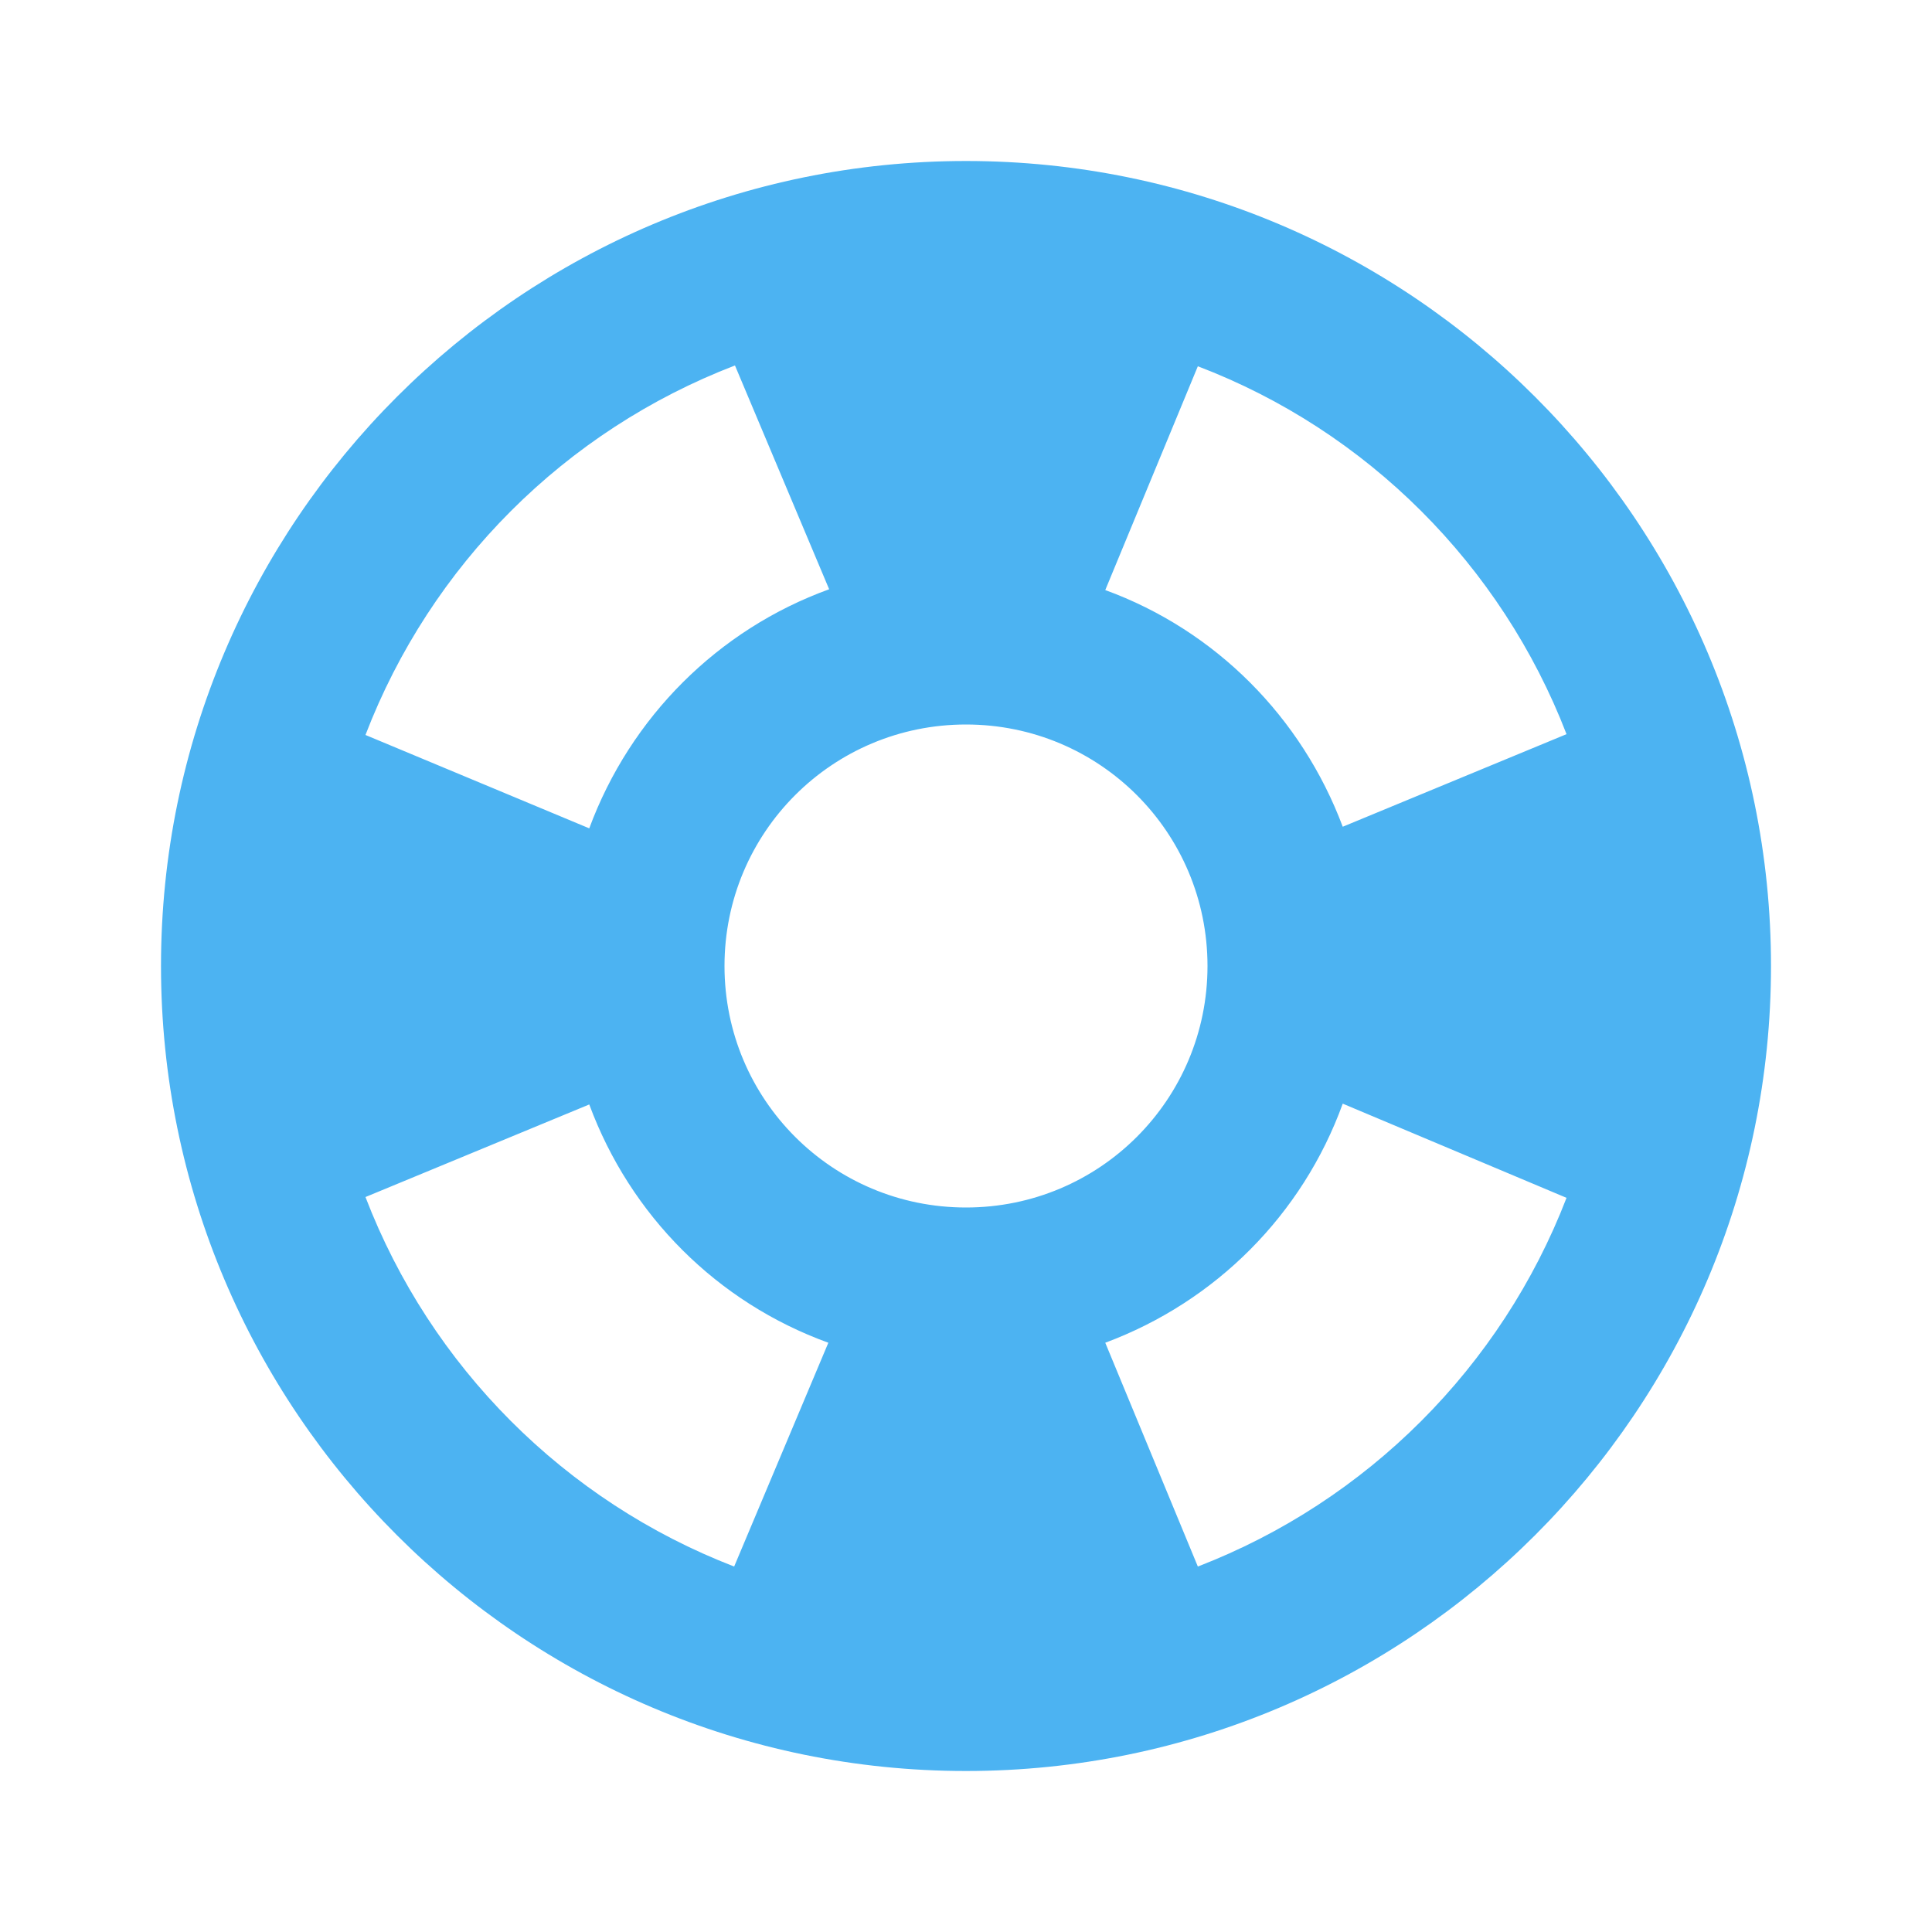 <?xml version="1.0" encoding="UTF-8" standalone="no" ?>
<!DOCTYPE svg PUBLIC "-//W3C//DTD SVG 1.1//EN" "http://www.w3.org/Graphics/SVG/1.1/DTD/svg11.dtd">
<svg xmlns="http://www.w3.org/2000/svg" xmlns:xlink="http://www.w3.org/1999/xlink" version="1.1" width="1080" height="1080" viewBox="0 0 1080 1080" xml:space="preserve">
<desc>Created with Fabric.js 5.2.4</desc>
<defs>
</defs>
<rect x="0" y="0" width="100%" height="100%" fill="transparent"></rect>
<g transform="matrix(1 0 0 1 540 540)" id="22df163e-a572-4f1b-a897-eaca14ff0a37"  >
</g>
<g transform="matrix(1 0 0 1 540 540)" id="aa8a84d6-2645-4705-929c-12deebe252fe"  >
<rect style="stroke: none; stroke-width: 1; stroke-dasharray: none; stroke-linecap: butt; stroke-dashoffset: 0; stroke-linejoin: miter; stroke-miterlimit: 4; fill: rgb(255,255,255); fill-rule: nonzero; opacity: 1; visibility: hidden;" vector-effect="non-scaling-stroke"  x="-540" y="-540" rx="0" ry="0" width="1080" height="1080" />
</g>
<g transform="matrix(0 0 0 0 0 0)"  >
<g style=""   >
</g>
</g>
<g transform="matrix(0 0 0 0 0 0)"  >
<g style=""   >
</g>
</g>
<g transform="matrix(0 0 0 0 0 0)"  >
<g style=""   >
</g>
</g>
<g transform="matrix(0 0 0 0 0 0)"  >
<g style=""   >
</g>
</g>
<g transform="matrix(0 0 0 0 0 0)"  >
<g style=""   >
</g>
</g>
<g transform="matrix(0 0 0 0 0 0)"  >
<g style=""   >
</g>
</g>
<g transform="matrix(45 0 0 45 540 540)"  >
<path style="stroke: none; stroke-width: 1; stroke-dasharray: none; stroke-linecap: butt; stroke-dashoffset: 0; stroke-linejoin: miter; stroke-miterlimit: 4; fill: rgb(76,179,242); fill-rule: nonzero; opacity: 1;"  transform=" translate(-12, -12)" d="M 12 2 C 6.48 2 2 6.48 2 12 C 2 17.52 6.48 22 12 22 C 17.52 22 22 17.52 22 12 C 22 6.48 17.52 2 12 2 M 19.46 9.12 L 16.68 10.27 C 16.17 8.91 15.1 7.83 13.73 7.33 L 14.88 4.55 C 16.98 5.35 18.65 7.02 19.46 9.12 M 12 15 C 10.34 15 9 13.66 9 12 C 9 10.34 10.34 9 12 9 C 13.66 9 15 10.34 15 12 C 15 13.66 13.66 15 12 15 M 9.13 4.54 L 10.3 7.32 C 8.92 7.82 7.83 8.91 7.32 10.29 L 4.54 9.13 C 5.35 7.02 7.02 5.35 9.13 4.54 M 4.54 14.87 L 7.32 13.72 C 7.83 15.1 8.91 16.18 10.29 16.68 L 9.12 19.46 C 7.02 18.65 5.35 16.98 4.54 14.87 M 14.88 19.46 L 13.73 16.68 C 15.1 16.17 16.18 15.09 16.68 13.71 L 19.46 14.88 C 18.65 16.98 16.98 18.65 14.88 19.46" stroke-linecap="round" />
</g>
</svg>
